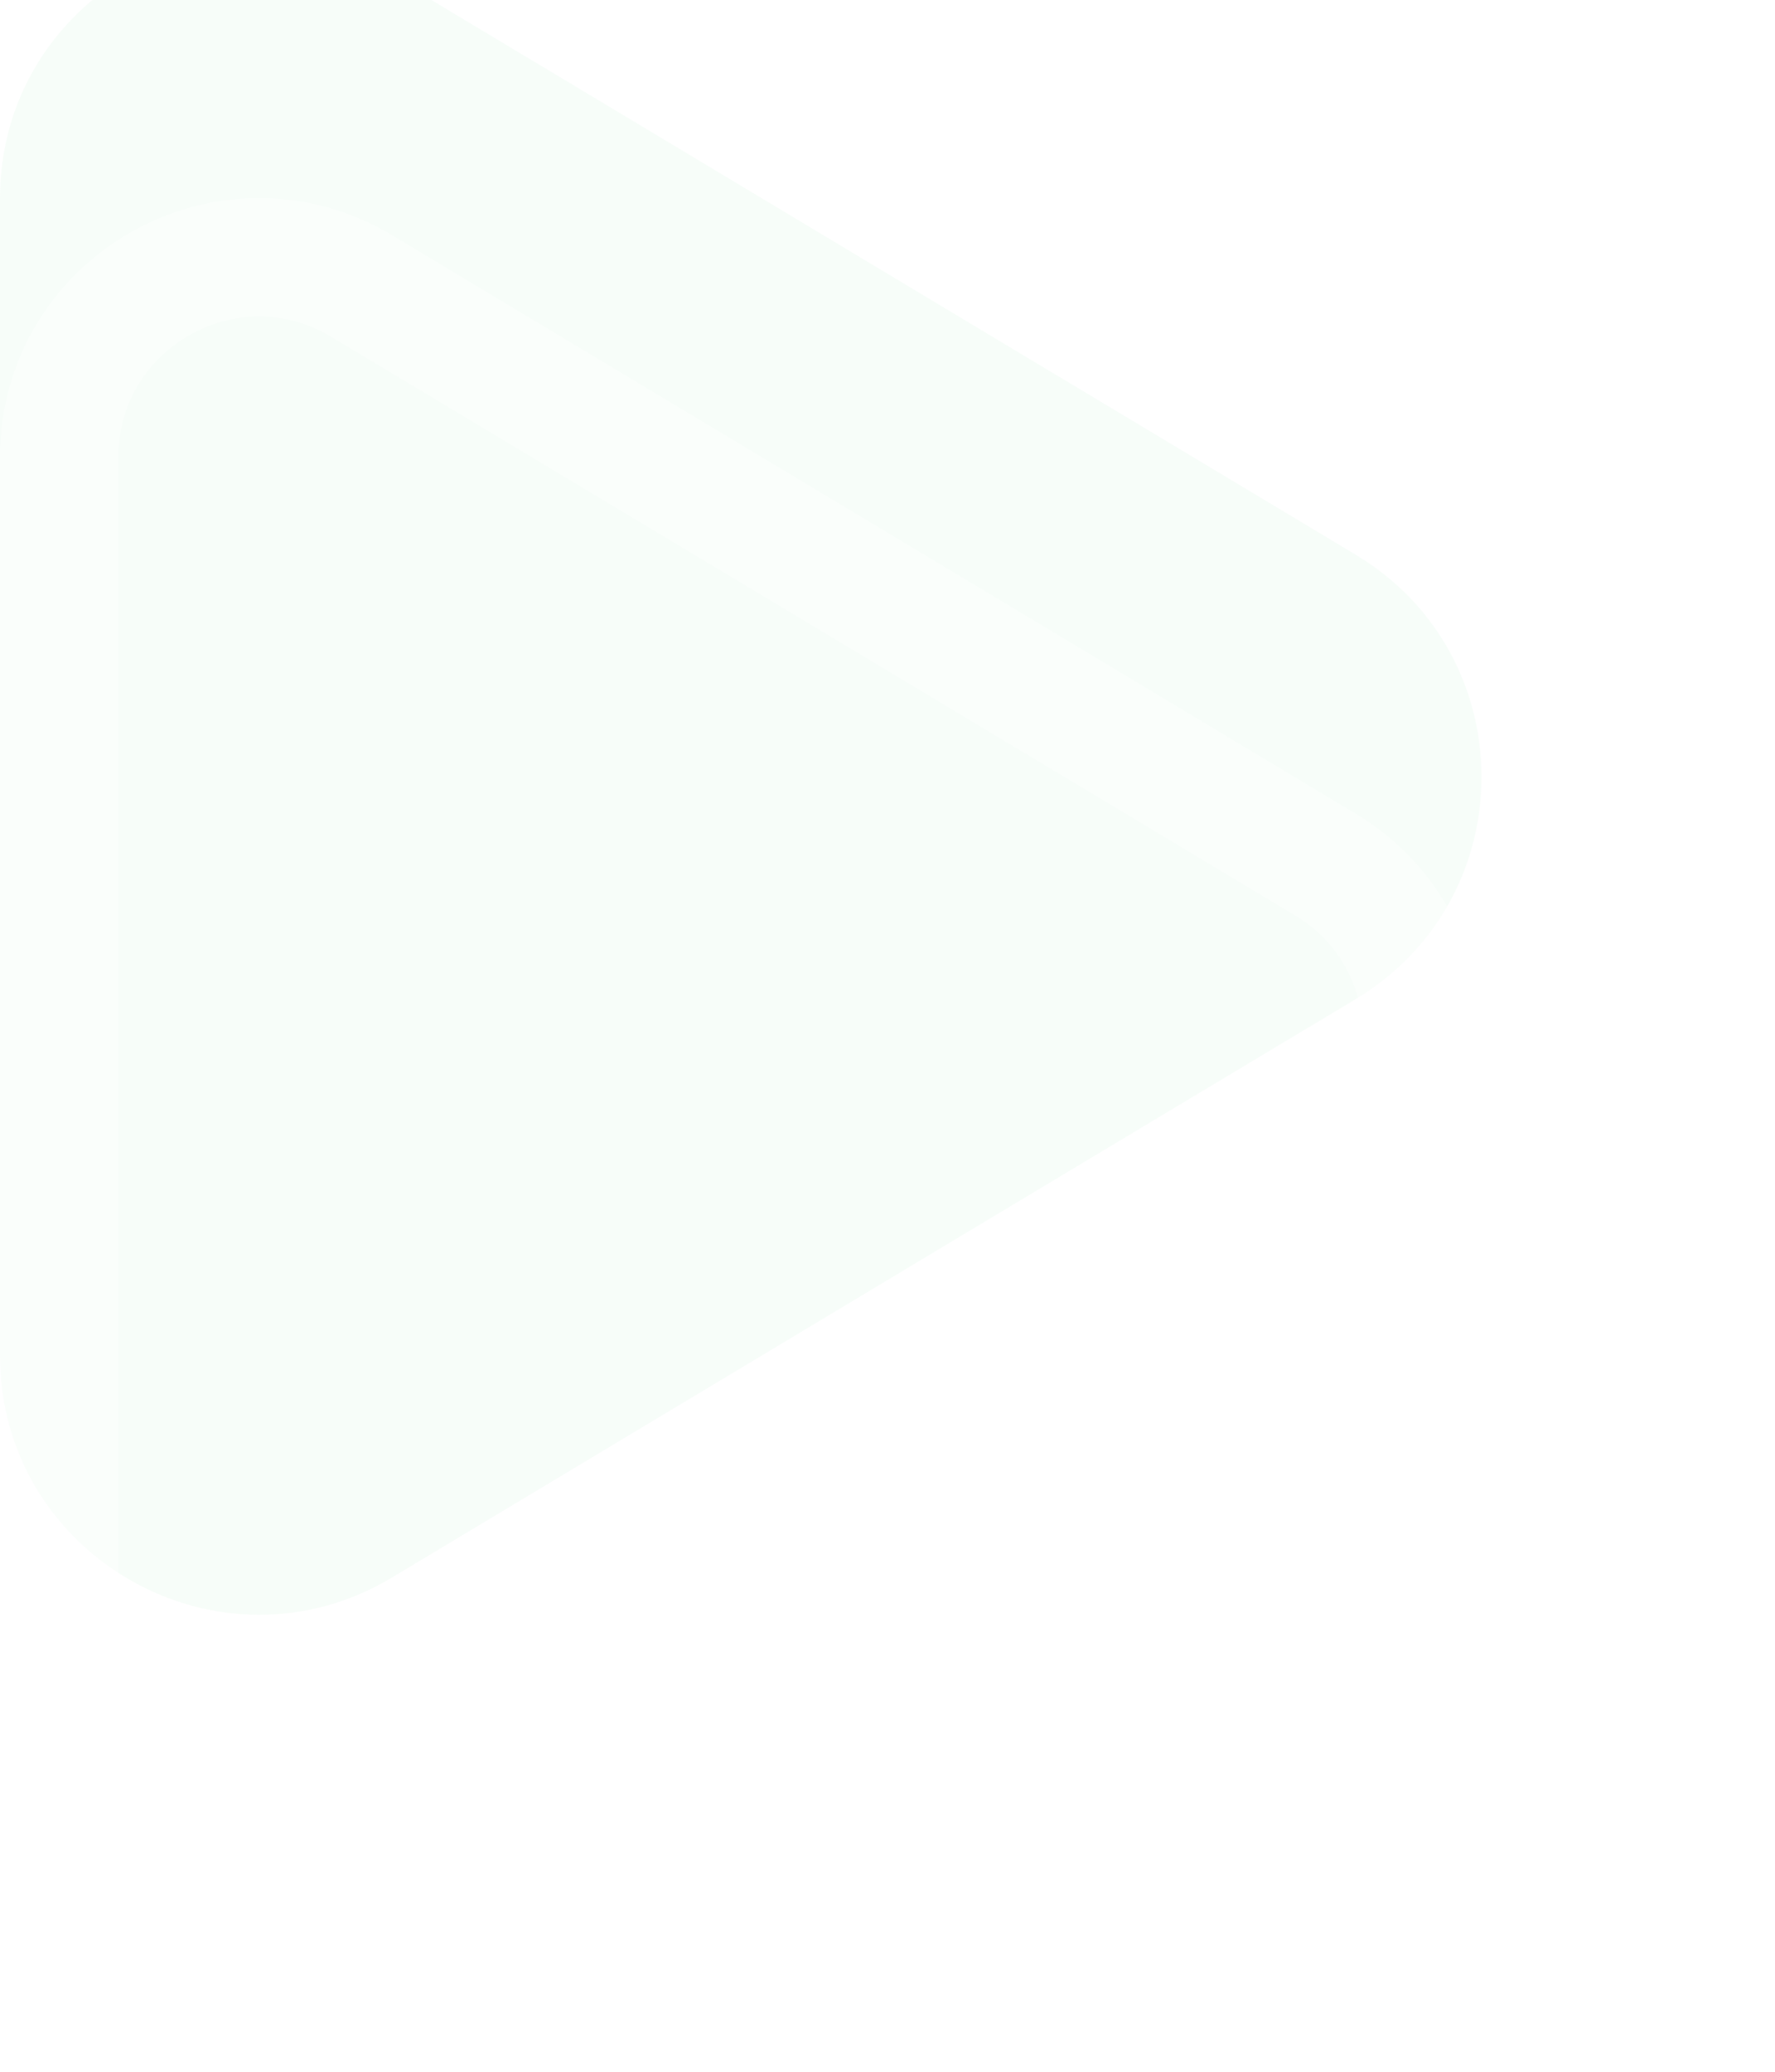 <svg width="12" height="14" viewBox="0 0 12 14" fill="none" xmlns="http://www.w3.org/2000/svg">
<g filter="url(#filter0_i_1_73143)">
<path d="M0 3.091C0 1.731 1.484 0.89 2.65 1.59L9.166 5.499C10.299 6.179 10.299 7.821 9.166 8.501L2.65 12.41C1.484 13.11 0 12.269 0 10.909V3.091Z" fill="white" fill-opacity="0.1"/>
<path d="M0 3.091C0 1.731 1.484 0.89 2.65 1.59L9.166 5.499C10.299 6.179 10.299 7.821 9.166 8.501L2.65 12.41C1.484 13.11 0 12.269 0 10.909V3.091Z" fill="#62D37D" fill-opacity="0.05"/>
</g>
<path d="M0.4 3.091C0.4 2.041 1.545 1.393 2.445 1.933L8.96 5.842C9.834 6.367 9.834 7.633 8.96 8.158L2.445 12.067C1.545 12.607 0.4 11.959 0.4 10.909V3.091Z" stroke="white" stroke-opacity="0.4" stroke-width="0.8"/>
<defs>
<filter id="filter0_i_1_73143" x="0" y="-0.412" width="10.015" height="13.074" filterUnits="userSpaceOnUse" color-interpolation-filters="sRGB">
<feFlood flood-opacity="0" result="BackgroundImageFix"/>
<feBlend mode="normal" in="SourceGraphic" in2="BackgroundImageFix" result="shape"/>
<feColorMatrix in="SourceAlpha" type="matrix" values="0 0 0 0 0 0 0 0 0 0 0 0 0 0 0 0 0 0 127 0" result="hardAlpha"/>
<feOffset dy="-1.75"/>
<feGaussianBlur stdDeviation="3.5"/>
<feComposite in2="hardAlpha" operator="arithmetic" k2="-1" k3="1"/>
<feColorMatrix type="matrix" values="0 0 0 0 1 0 0 0 0 1 0 0 0 0 1 0 0 0 0.22 0"/>
<feBlend mode="normal" in2="shape" result="effect1_innerShadow_1_73143"/>
</filter>
</defs>
</svg>
